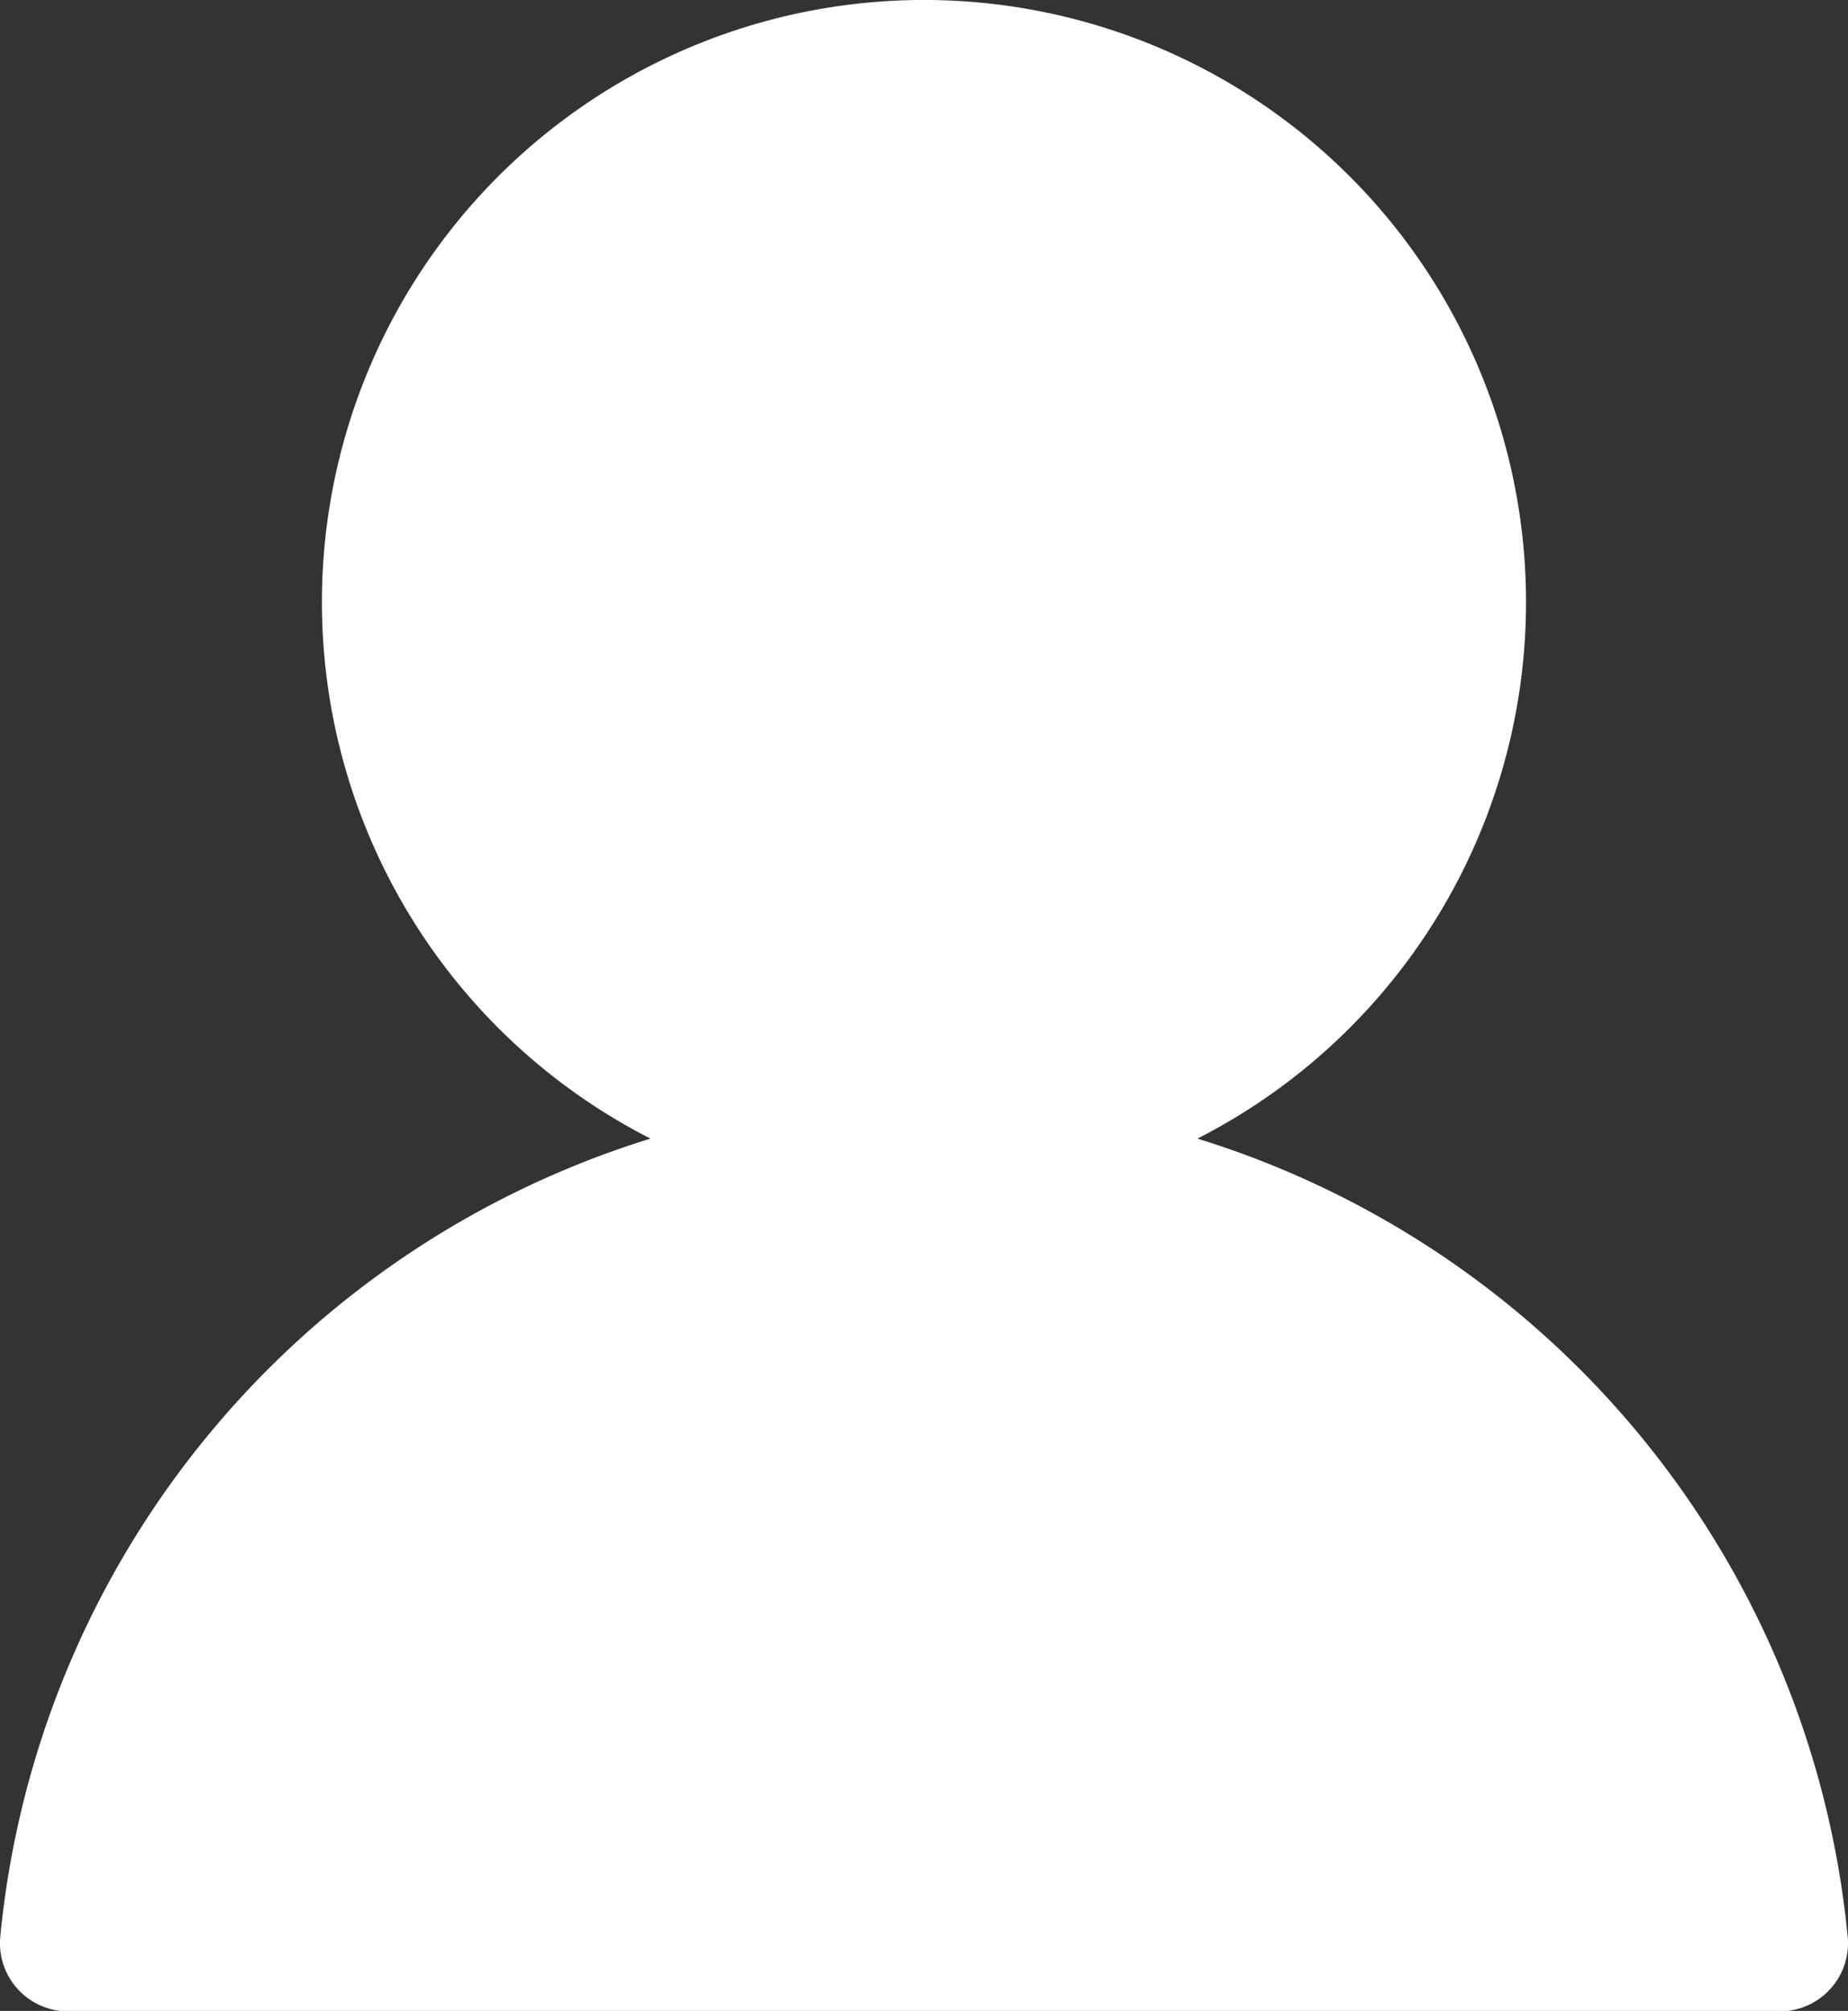 <svg id="Groupe_64" data-name="Groupe 64" xmlns="http://www.w3.org/2000/svg" xmlns:xlink="http://www.w3.org/1999/xlink" width="32.199" height="35.031" viewBox="0 0 32.199 35.031">
  <rect x="0" y="0" width="32.199" height="35.031" fill="#333333" stroke="none"/>
  <defs>
    <clipPath id="clip-path">
      <rect id="Rectangle_20" data-name="Rectangle 20" width="32.199" height="35.031" fill="#fff"/>
    </clipPath>
  </defs>
  <g id="Groupe_63" data-name="Groupe 63" clip-path="url(#clip-path)">
    <path id="Tracé_61" data-name="Tracé 61" d="M32.193,33.735a16.182,16.182,0,0,0-11.329-13.9,10.49,10.49,0,1,0-9.53,0A16.181,16.181,0,0,0,.005,33.735a1.187,1.187,0,0,0,1.094,1.3h30a1.188,1.188,0,0,0,1.1-1.182c0-.038,0-.076-.005-.115" transform="translate(0)" fill="#fff"/>
  </g>
</svg>
